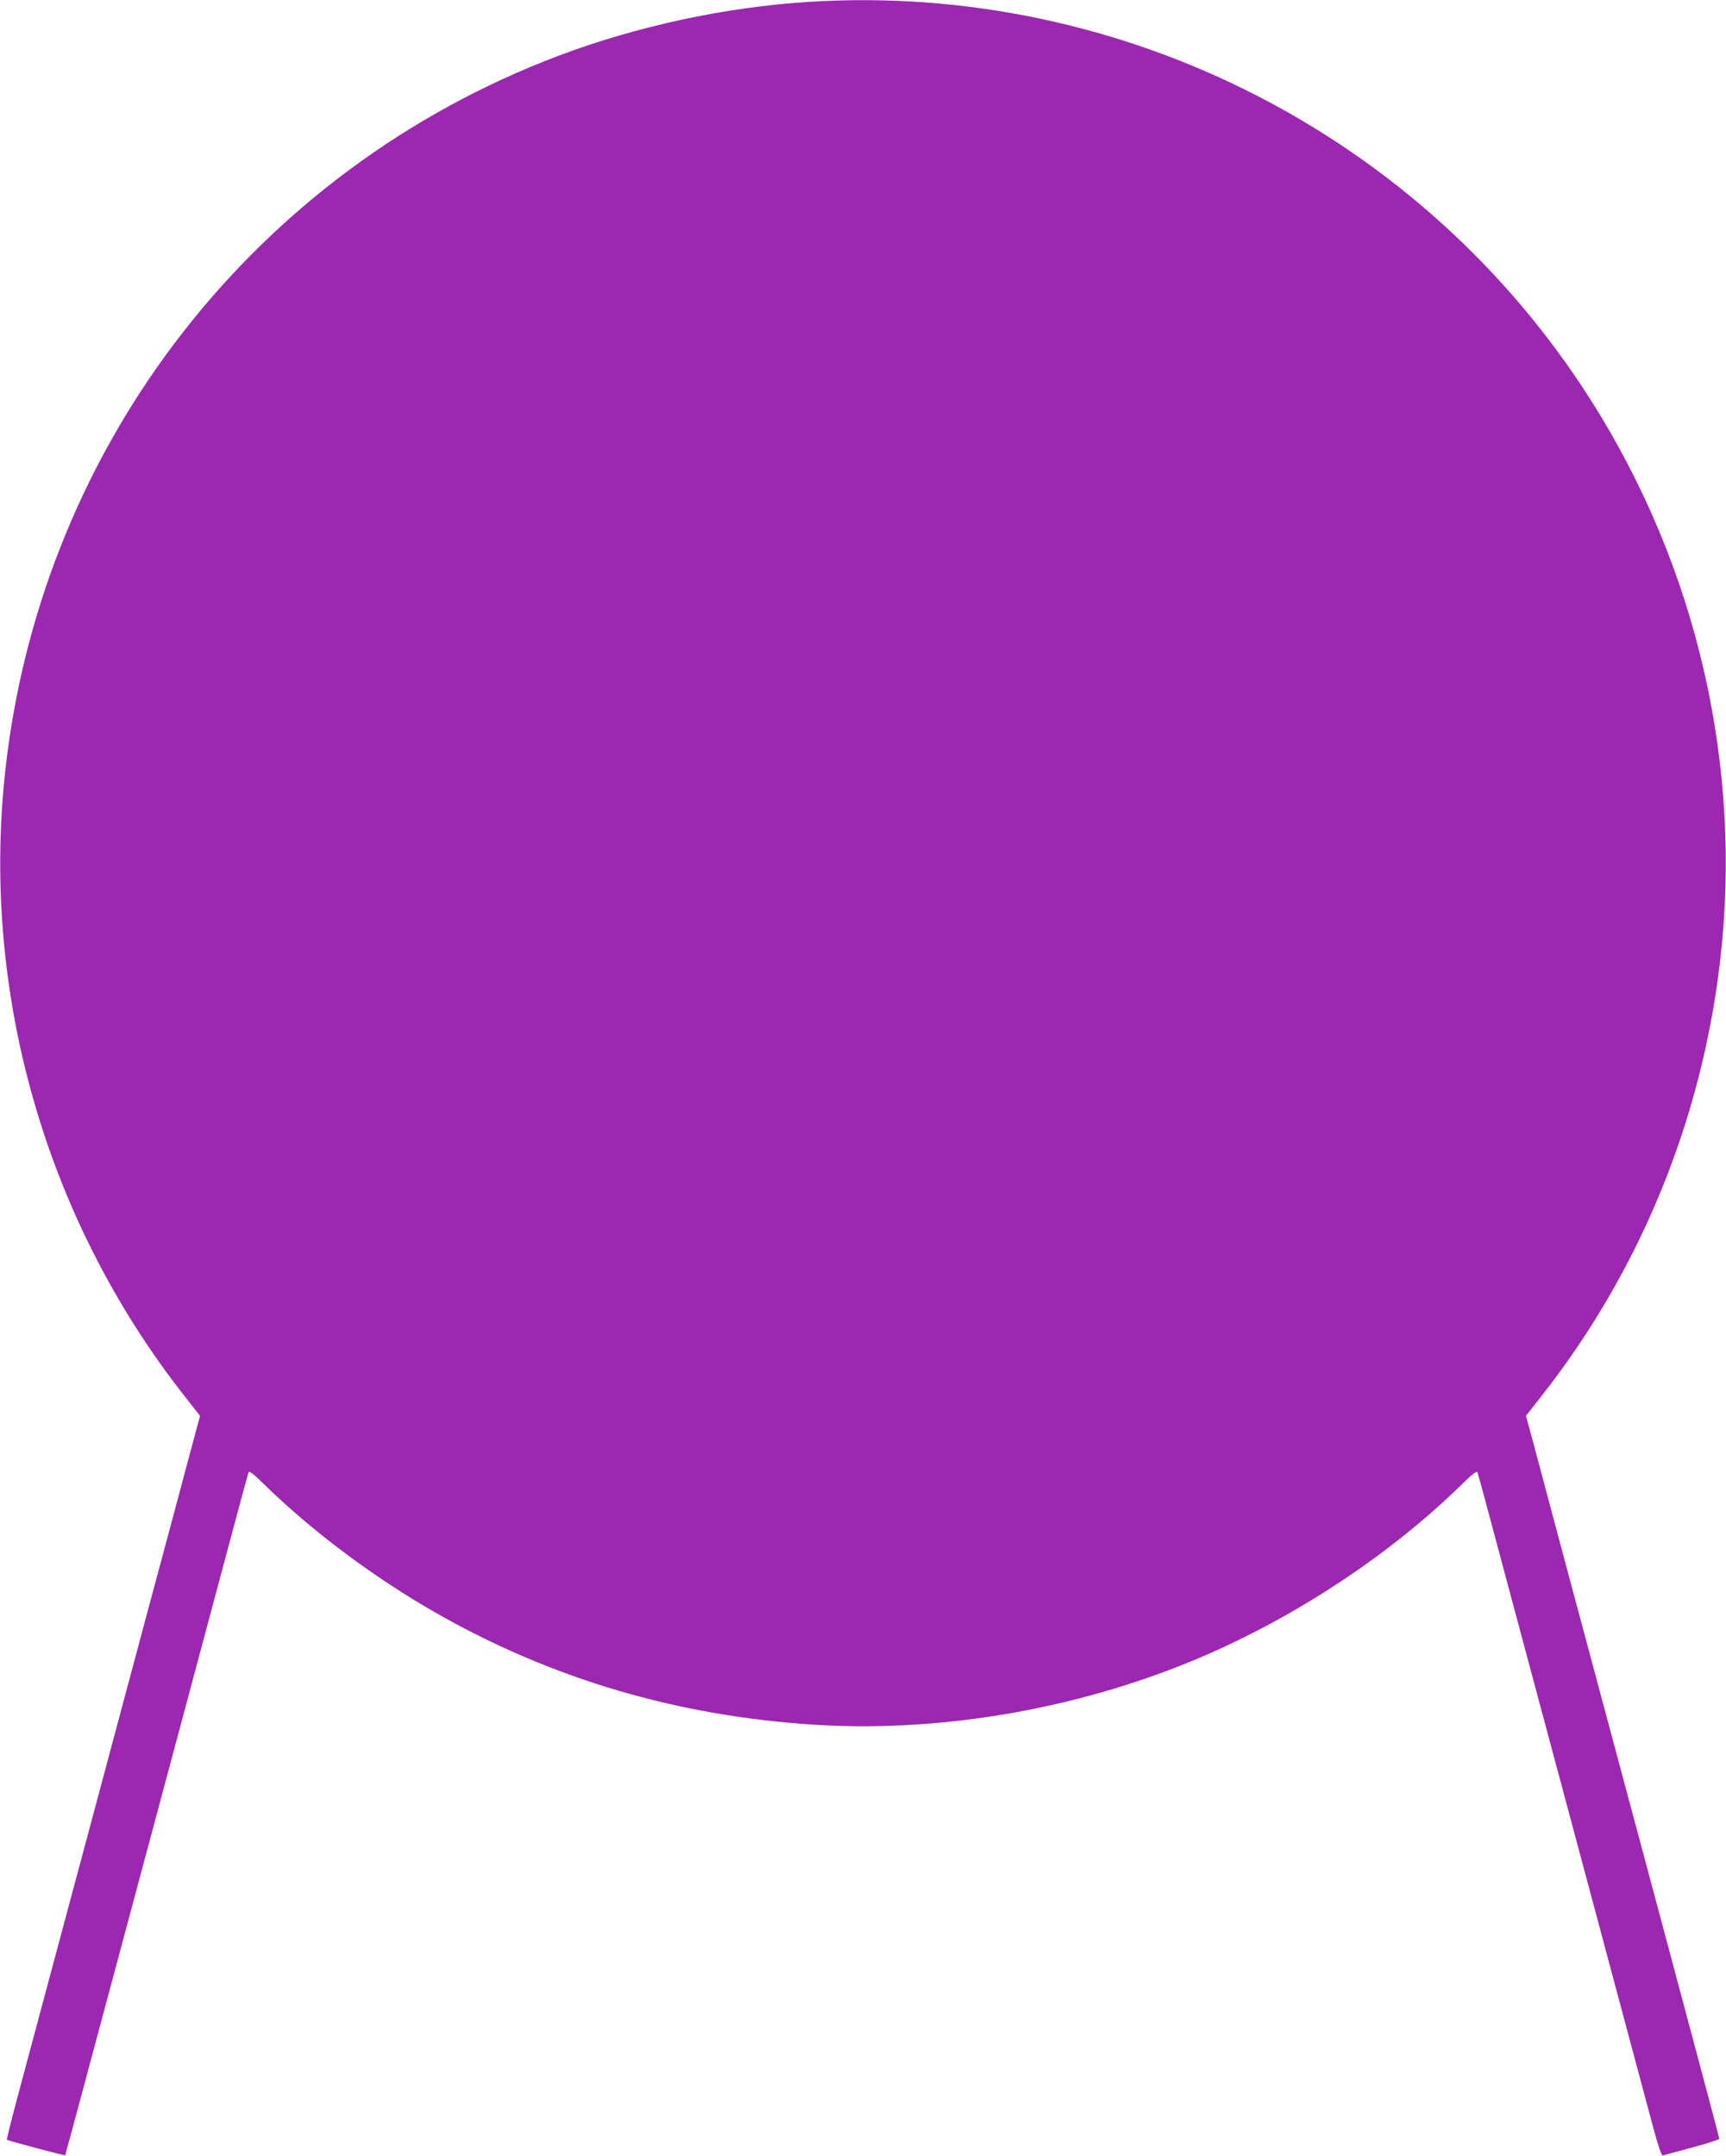 <?xml version="1.0" standalone="no"?>
<!DOCTYPE svg PUBLIC "-//W3C//DTD SVG 20010904//EN"
 "http://www.w3.org/TR/2001/REC-SVG-20010904/DTD/svg10.dtd">
<svg version="1.0" xmlns="http://www.w3.org/2000/svg"
 width="1025pt" height="1280pt" viewBox="0 0 1025 1280"
 preserveAspectRatio="xMidYMid meet">
<g transform="translate(0,1280) scale(0.1,-0.1)"
fill="#9c27b0" stroke="none">
<path d="M4805 12789 c-497 -31 -1021 -144 -1488 -320 -1794 -677 -3056 -2294
-3281 -4204 -158 -1336 229 -2701 1065 -3760 l87 -111 -63 -234 c-34 -129
-142 -532 -240 -895 -97 -363 -225 -842 -285 -1065 -157 -586 -440 -1640 -506
-1888 -31 -117 -55 -214 -53 -216 6 -5 343 -95 346 -92 1 1 70 256 153 567
165 614 277 1032 540 2014 94 352 221 825 281 1050 60 226 112 416 115 424 3
10 32 -11 92 -71 286 -280 661 -560 1032 -770 686 -389 1430 -607 2240 -658
776 -48 1614 103 2340 422 556 245 1090 603 1502 1006 60 60 89 81 92 71 3 -8
37 -131 75 -274 66 -246 174 -652 522 -1948 83 -309 208 -778 279 -1042 71
-264 148 -551 171 -638 25 -93 47 -156 53 -154 6 2 84 23 174 47 89 24 162 47
162 52 0 8 -61 236 -380 1428 -177 660 -304 1134 -539 2010 -93 349 -183 684
-199 745 l-30 109 87 111 c585 741 953 1633 1065 2580 137 1161 -134 2344
-767 3340 -997 1571 -2784 2481 -4642 2364z"/>
</g>
</svg>
